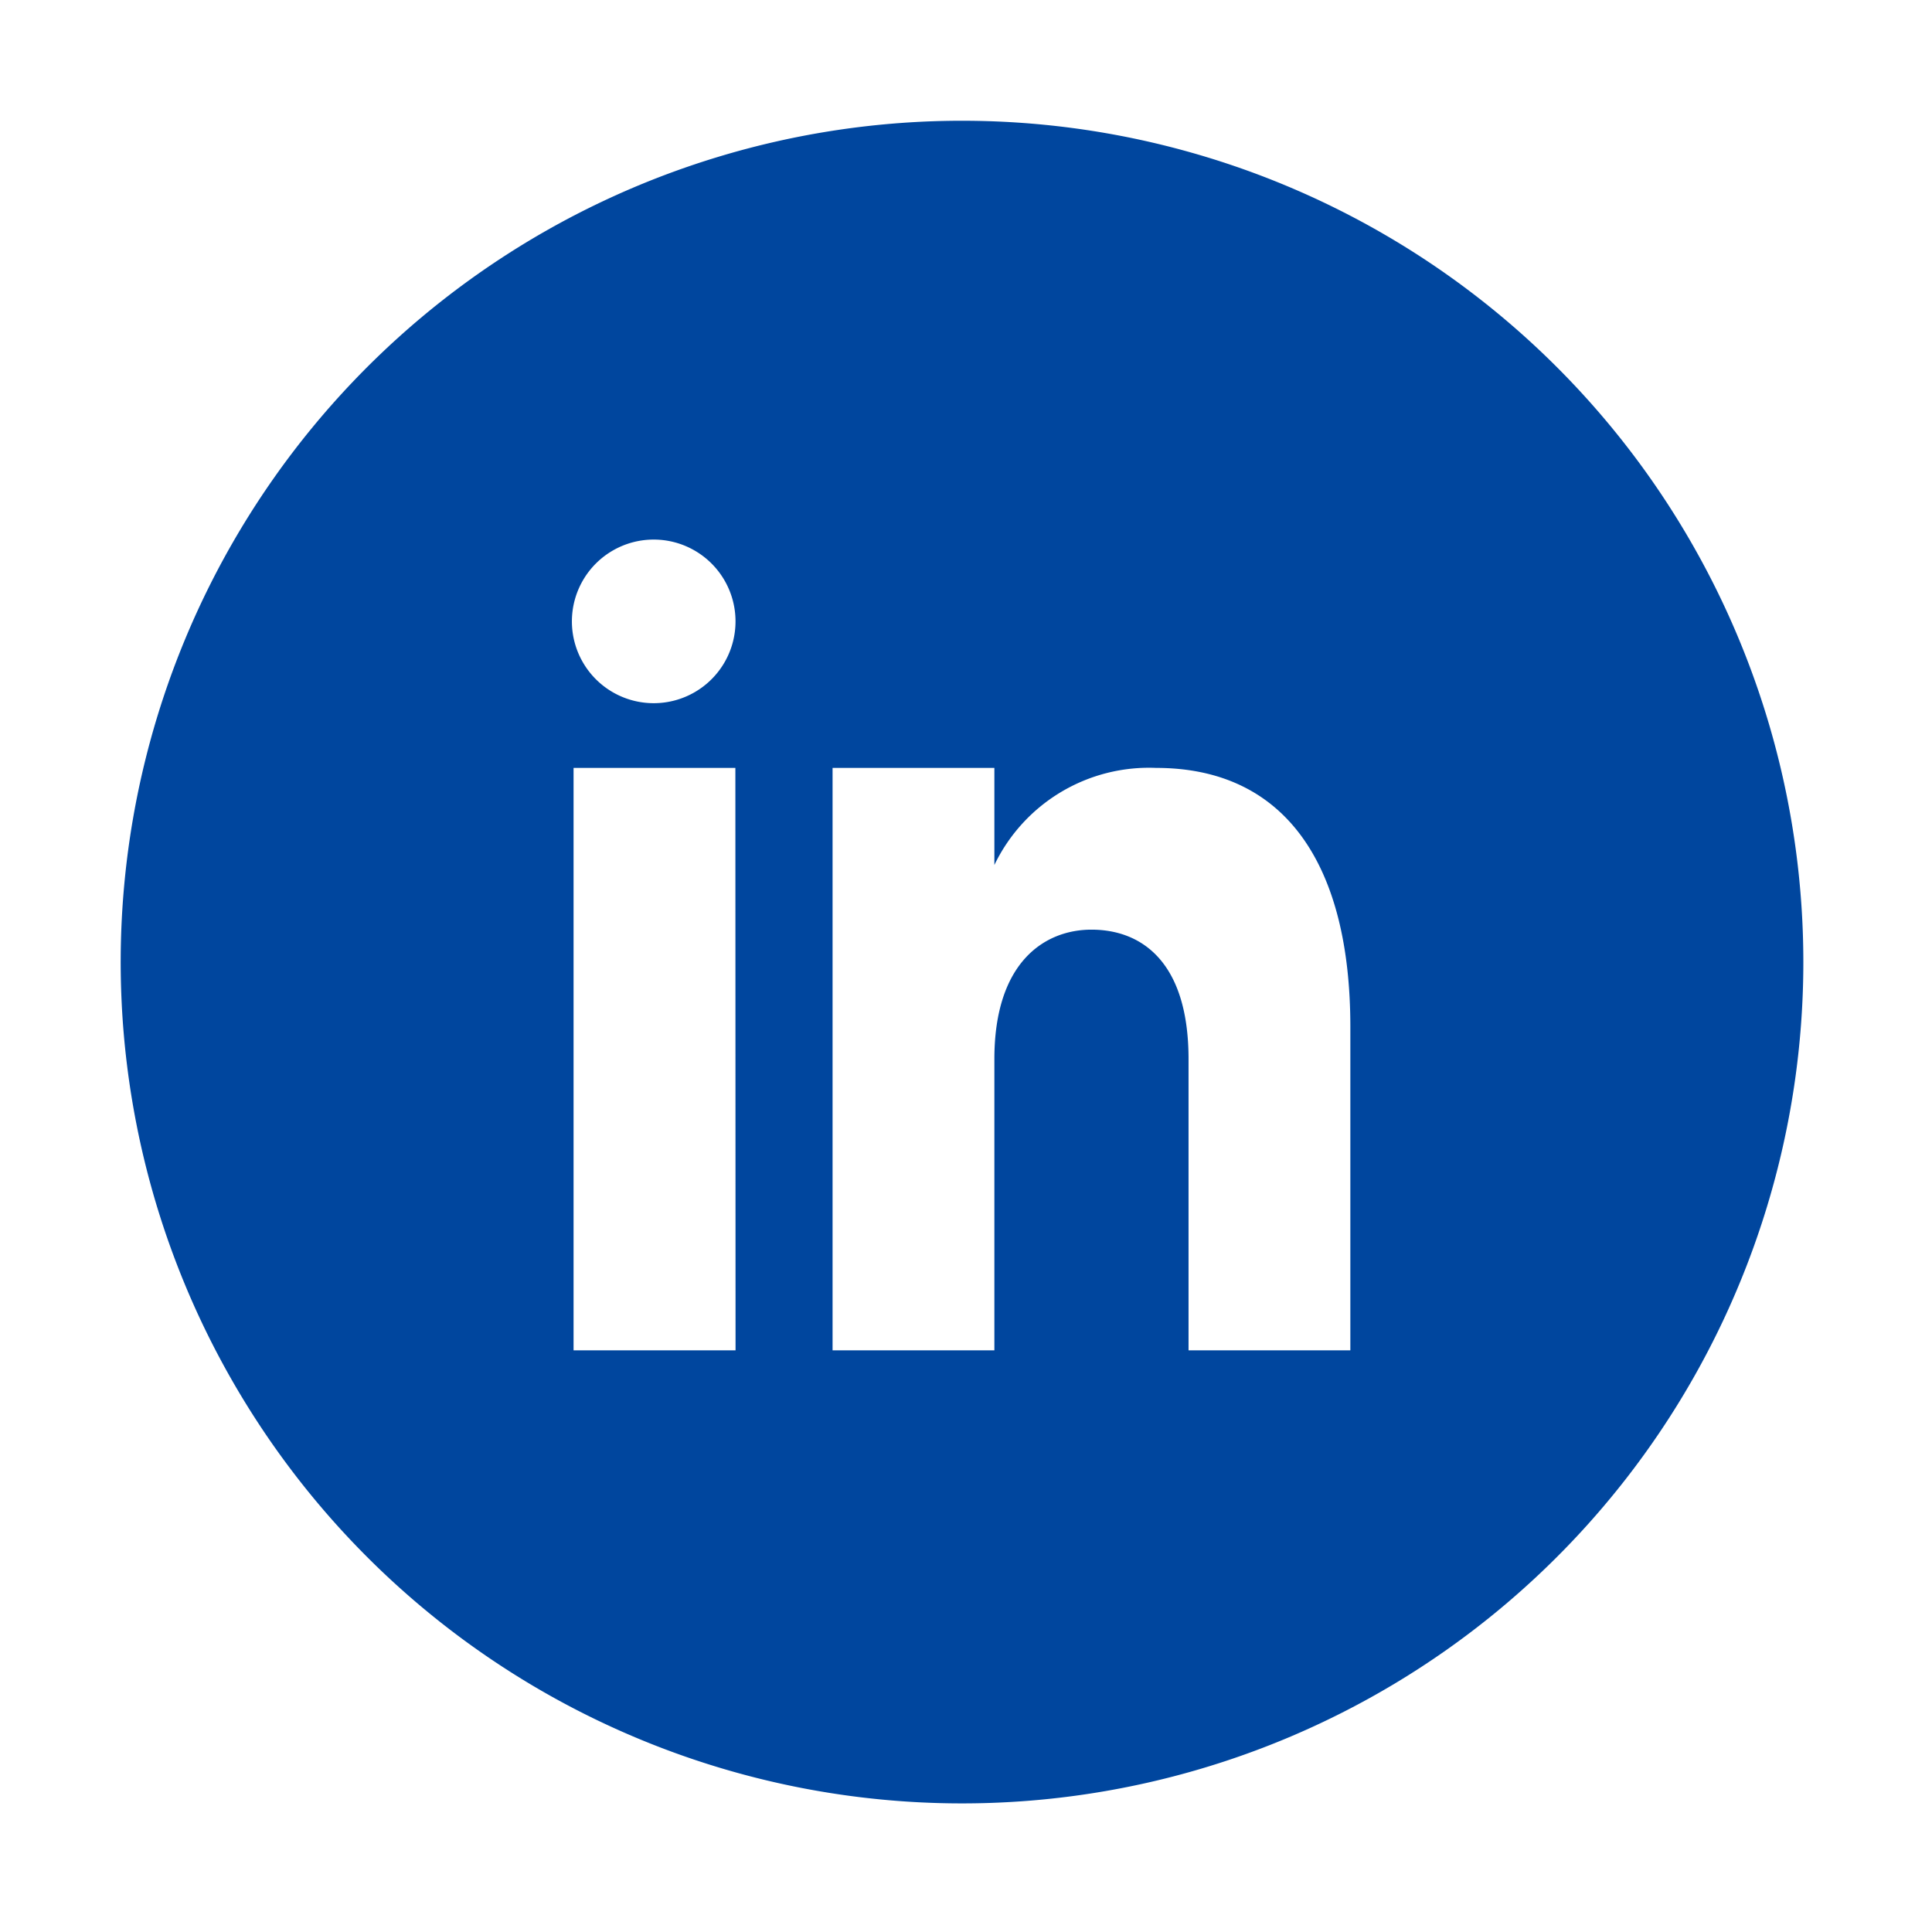 <svg xmlns="http://www.w3.org/2000/svg" width="32" height="32" viewBox="0 0 32 32">
  <g id="linkedin" transform="translate(-11750 -9807)">
    <rect id="Rectangle_112" data-name="Rectangle 112" width="32" height="32" transform="translate(11750 9807)" fill="rgba(255,255,255,0)"/>
    <path id="icons8-linkedin-circled" d="M19.935,6A13.935,13.935,0,1,0,33.869,19.935,13.935,13.935,0,0,0,19.935,6ZM16.183,26.366H13.5V16.719h2.68ZM14.835,15.647H14.82a1.355,1.355,0,1,1,.015,0ZM26.366,26.366h-2.68V21.542c0-1.608-.775-2.144-1.608-2.144-.774,0-1.608.536-1.608,2.144v4.824h-2.68V16.719h2.68v1.608a2.841,2.841,0,0,1,2.68-1.608c2.144,0,3.216,1.608,3.216,4.288Z" transform="translate(11746 9803)" fill="#00469e"/>
  </g>
</svg>
